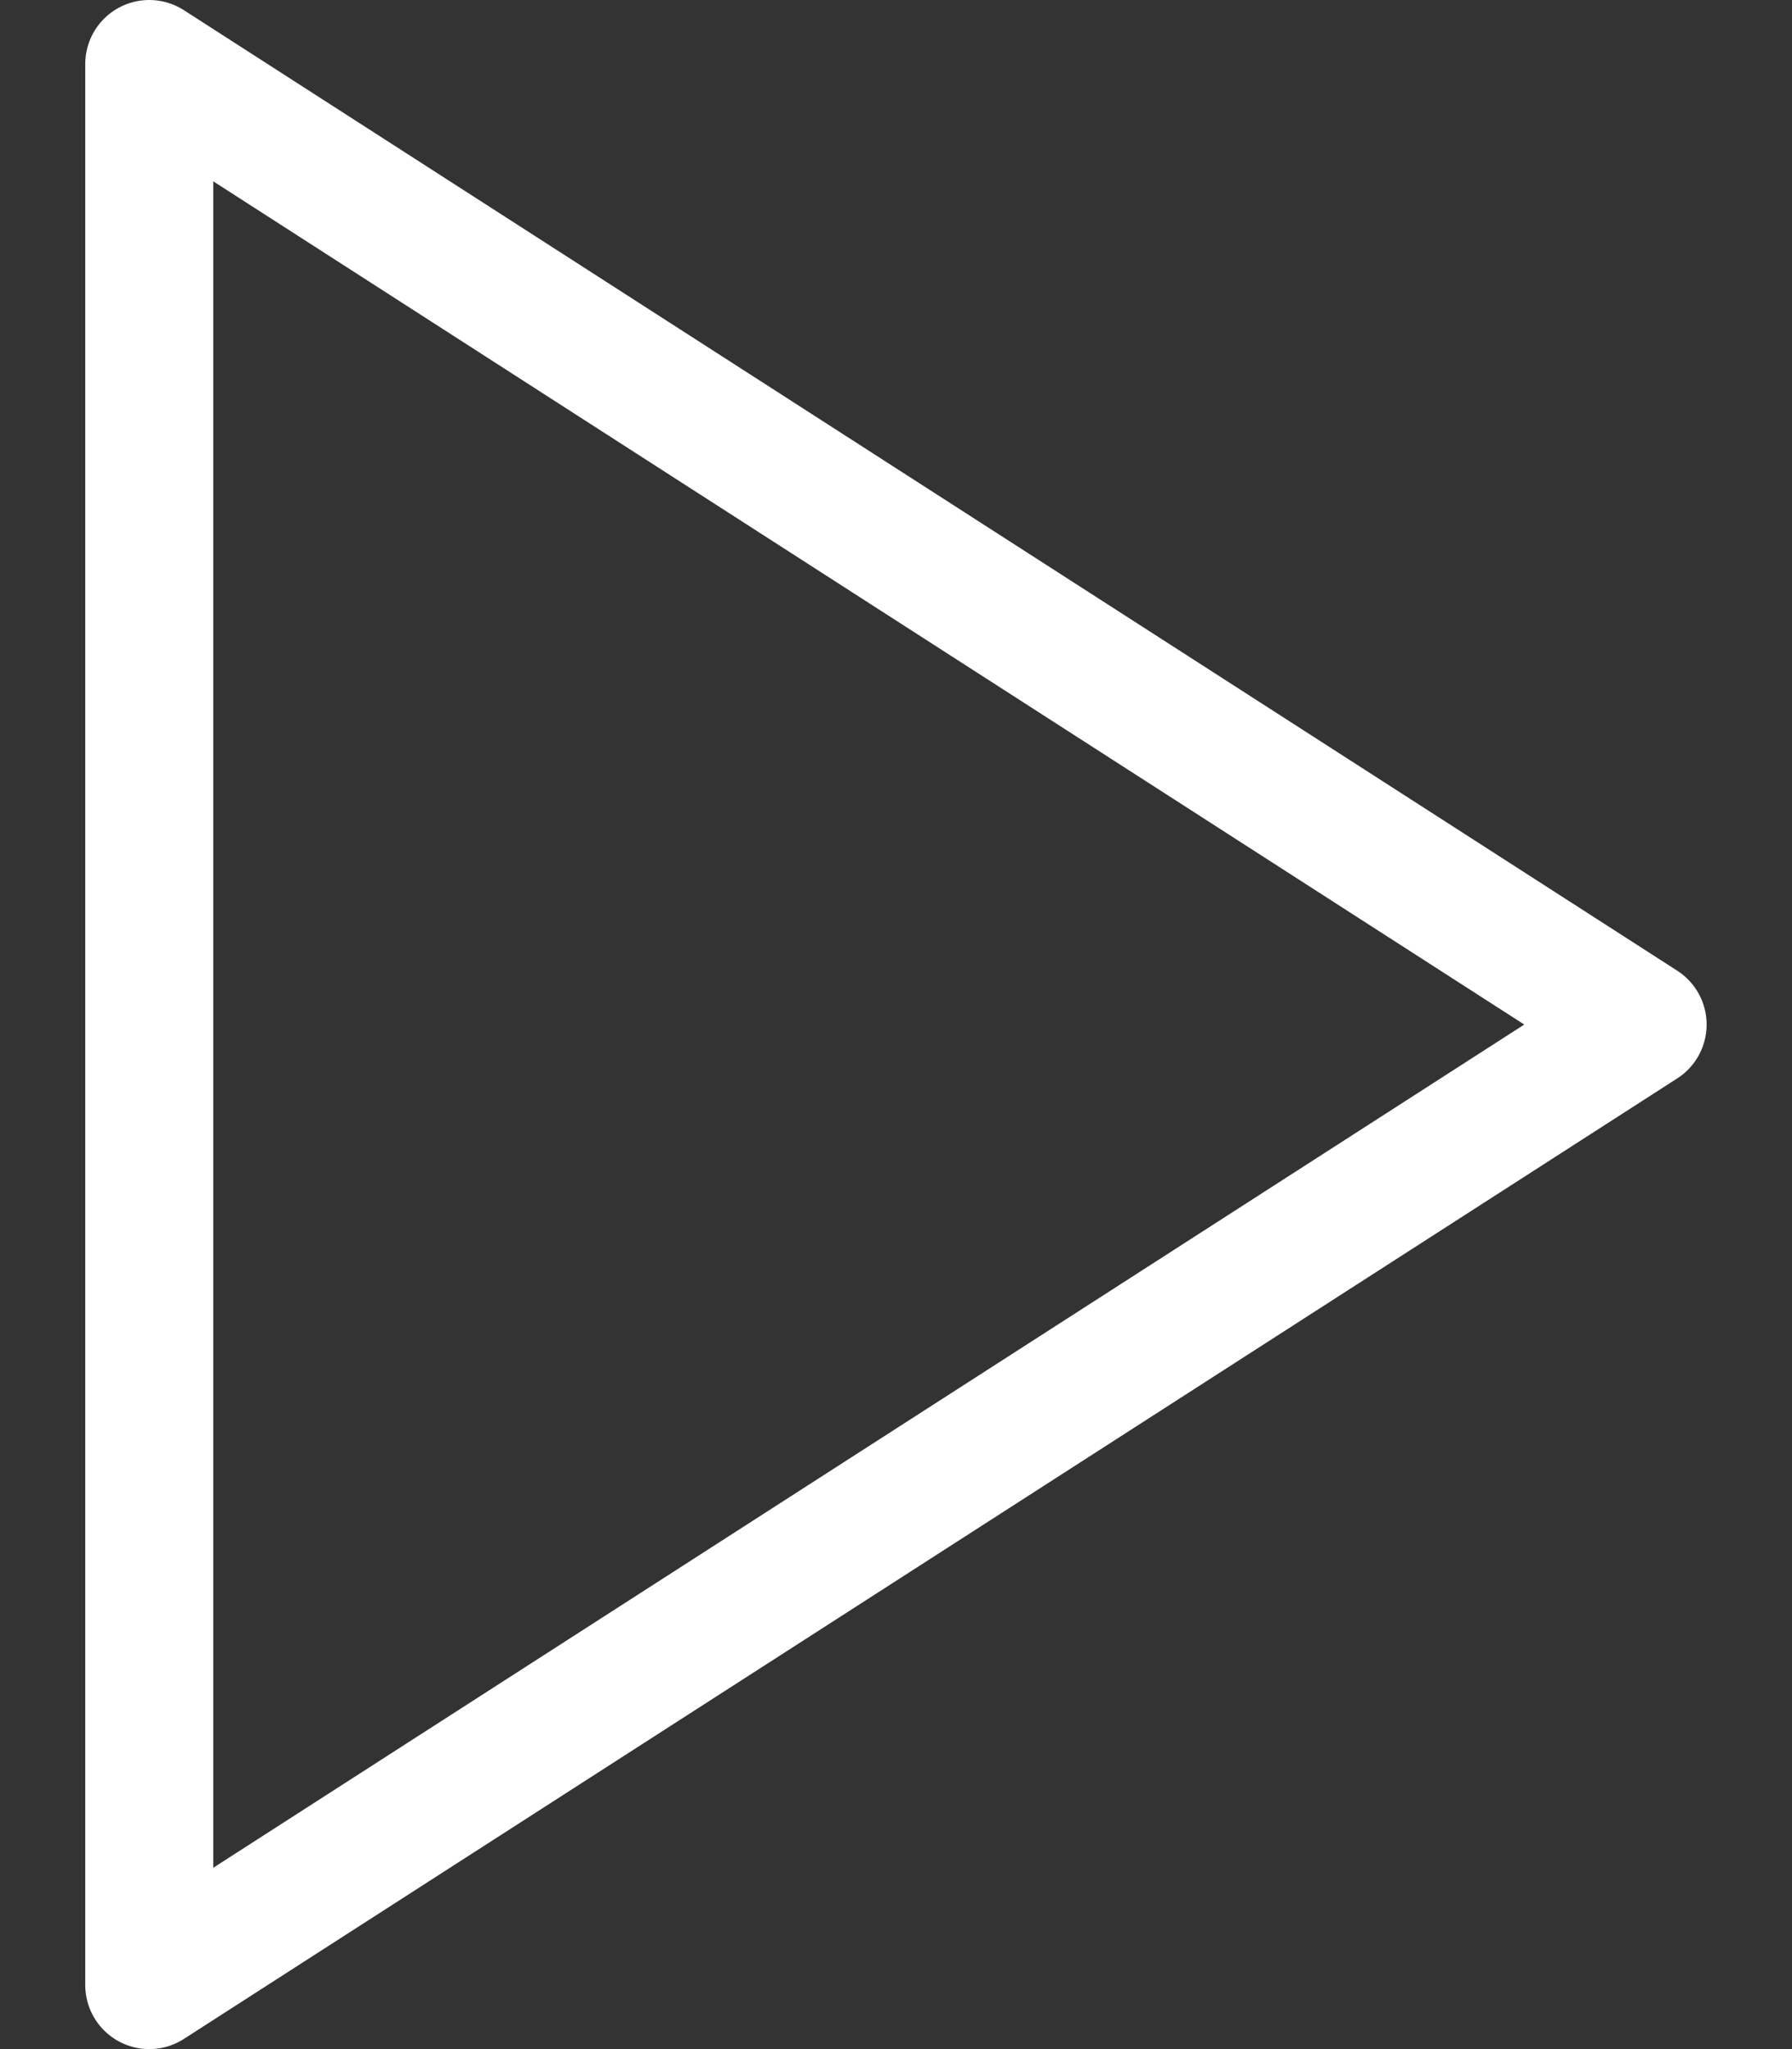 <svg width="14" height="16" viewBox="0 0 14 16" fill="none" xmlns="http://www.w3.org/2000/svg">
<rect x="0" y="0" width="14" height="16" fill="#333333" stroke="none"/>
<path d="M1.166 0.5L12.833 8L1.166 15.5V0.5Z" stroke="white" stroke-linecap="round" stroke-linejoin="round"/>
</svg>
